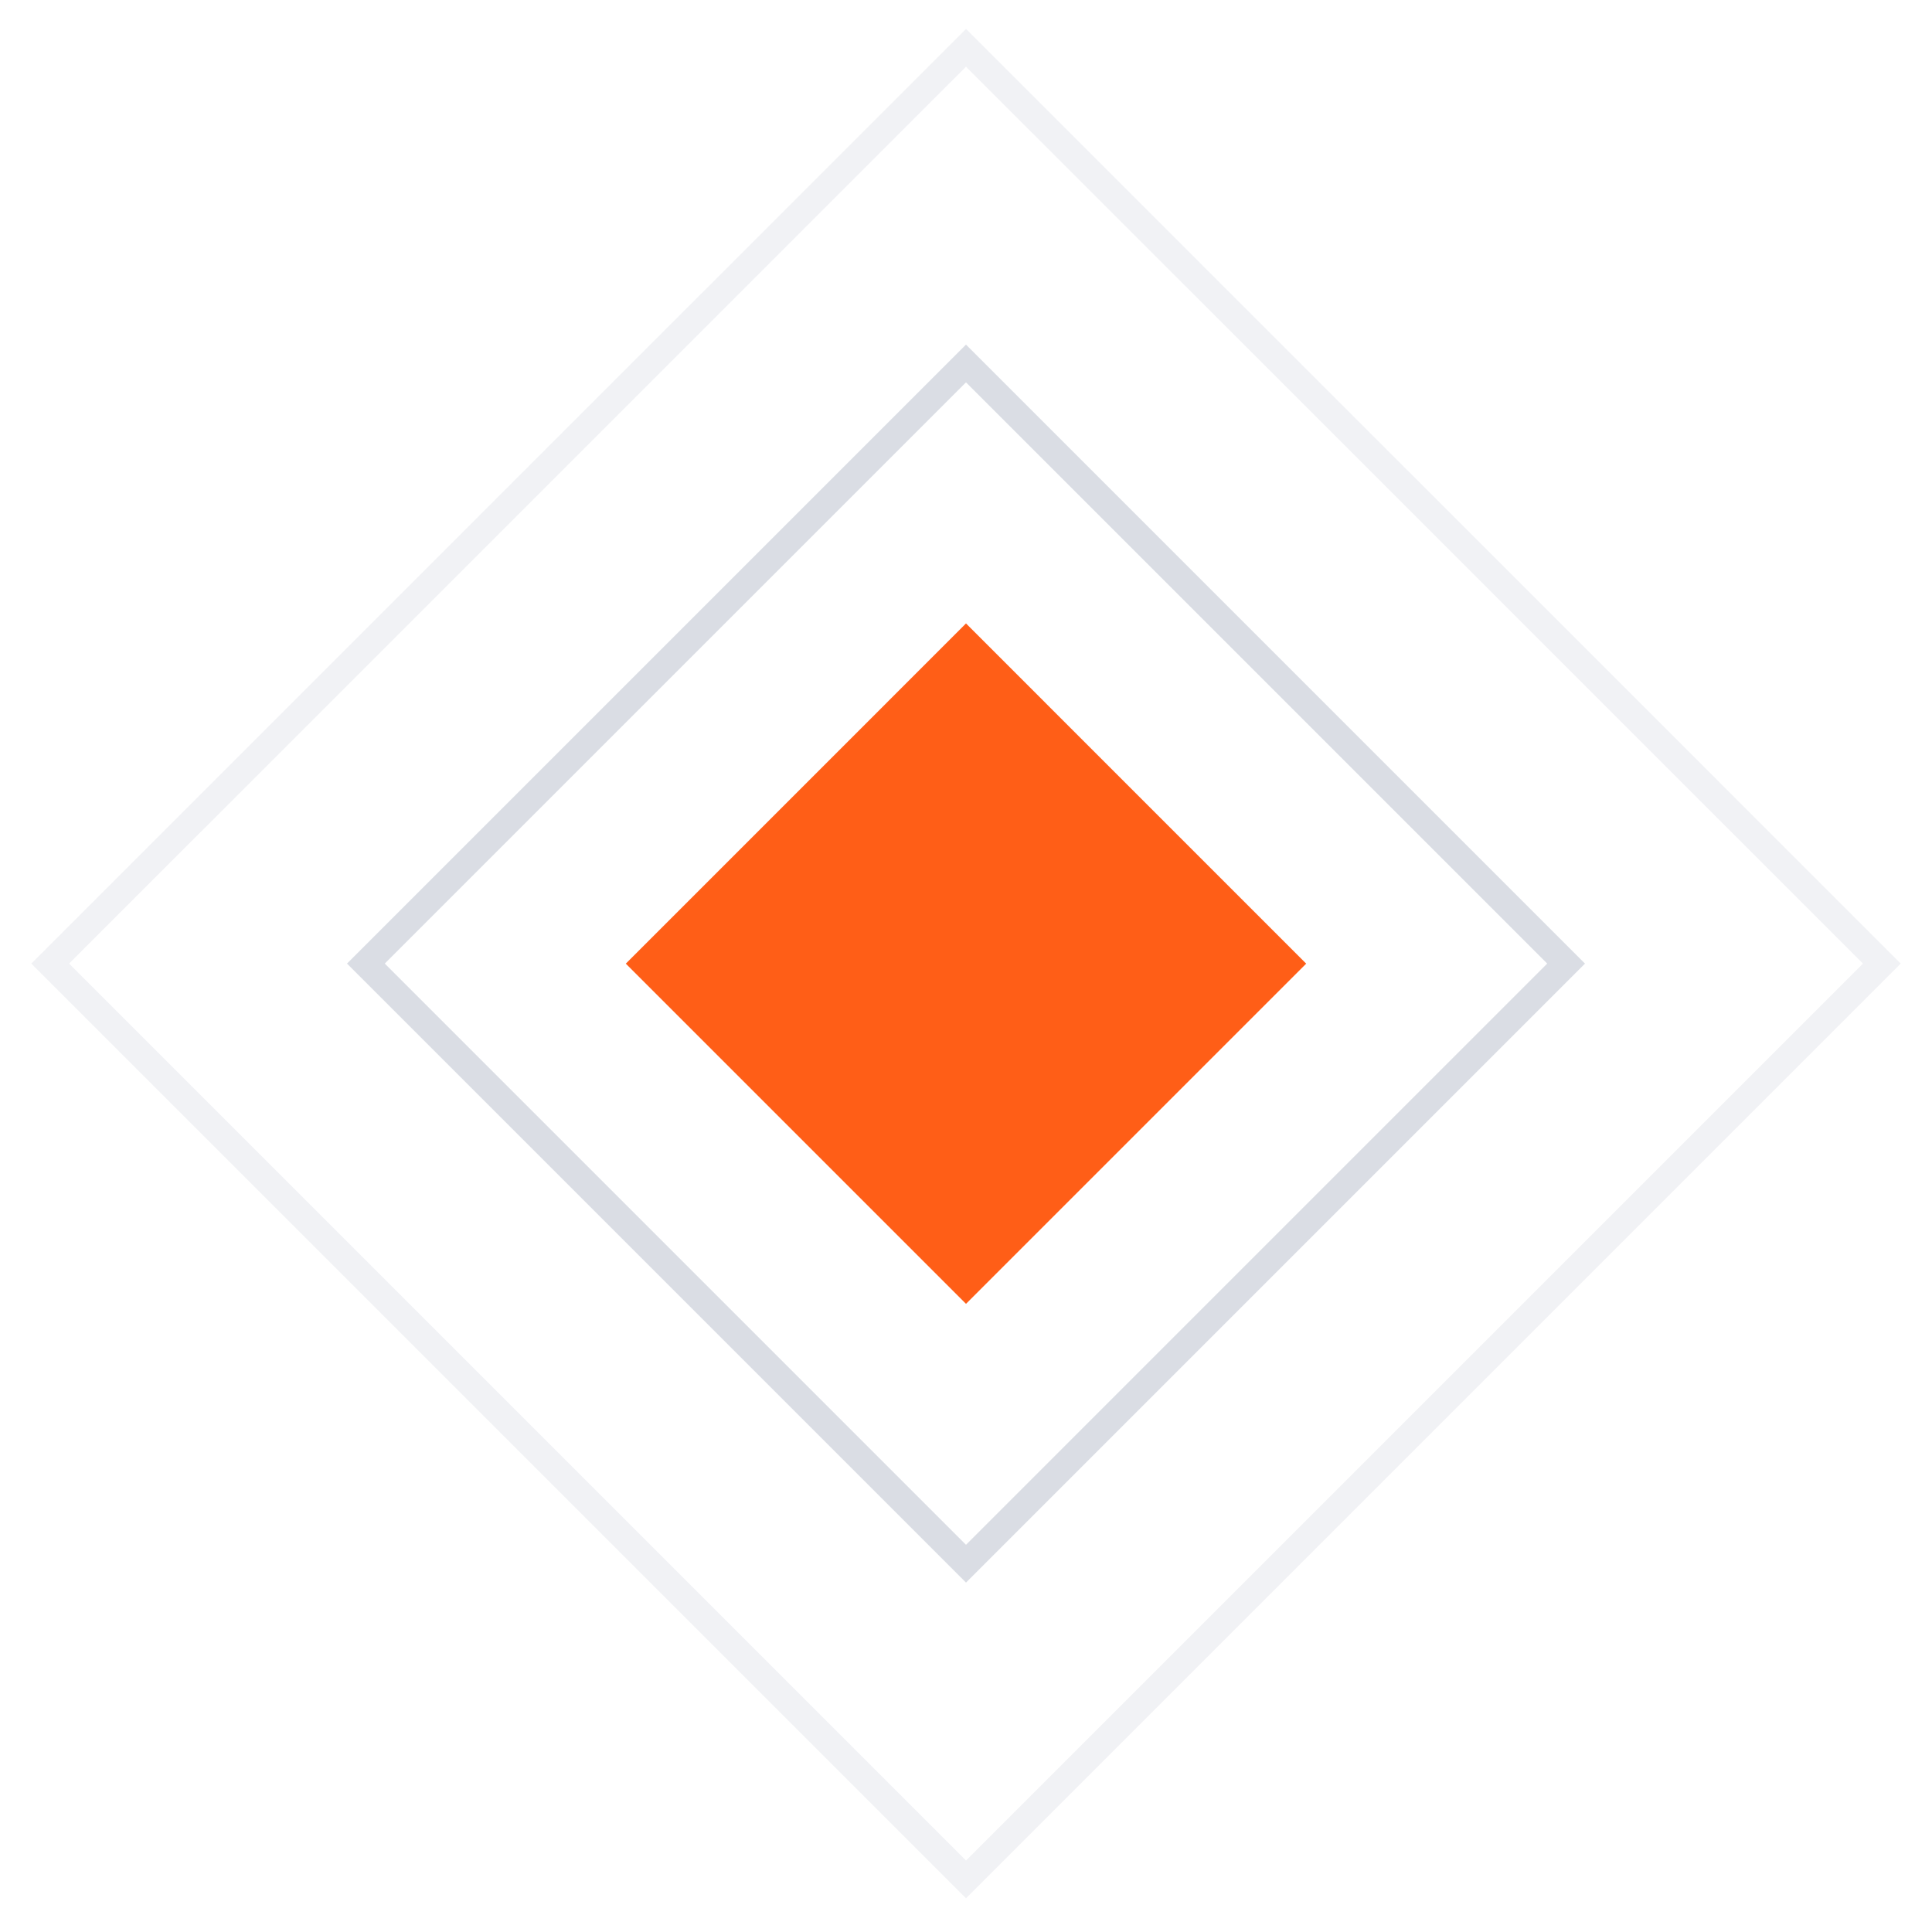 <svg xmlns="http://www.w3.org/2000/svg" width="36" height="36" viewBox="0 0 36 36" fill="none"><g clip-path="url(#clip0_4456_23)"><path d="M29.182 17.955L18 6.773L6.818 17.955L18 29.137L29.182 17.955Z" stroke="#A3AABD" stroke-opacity="0.4" stroke-width="0.498"></path><path d="M35.065 17.955L18 0.891L0.935 17.955L18 35.02L35.065 17.955Z" stroke="#A3AABD" stroke-opacity="0.15" stroke-width="0.498"></path><path d="M24.339 17.956L18 11.617L11.661 17.956L18 24.295L24.339 17.956Z" fill="#FF5E17"></path></g><defs><clipPath id="clip0_4456_23"><rect width="36" height="36" fill="white"></rect></clipPath></defs></svg>
